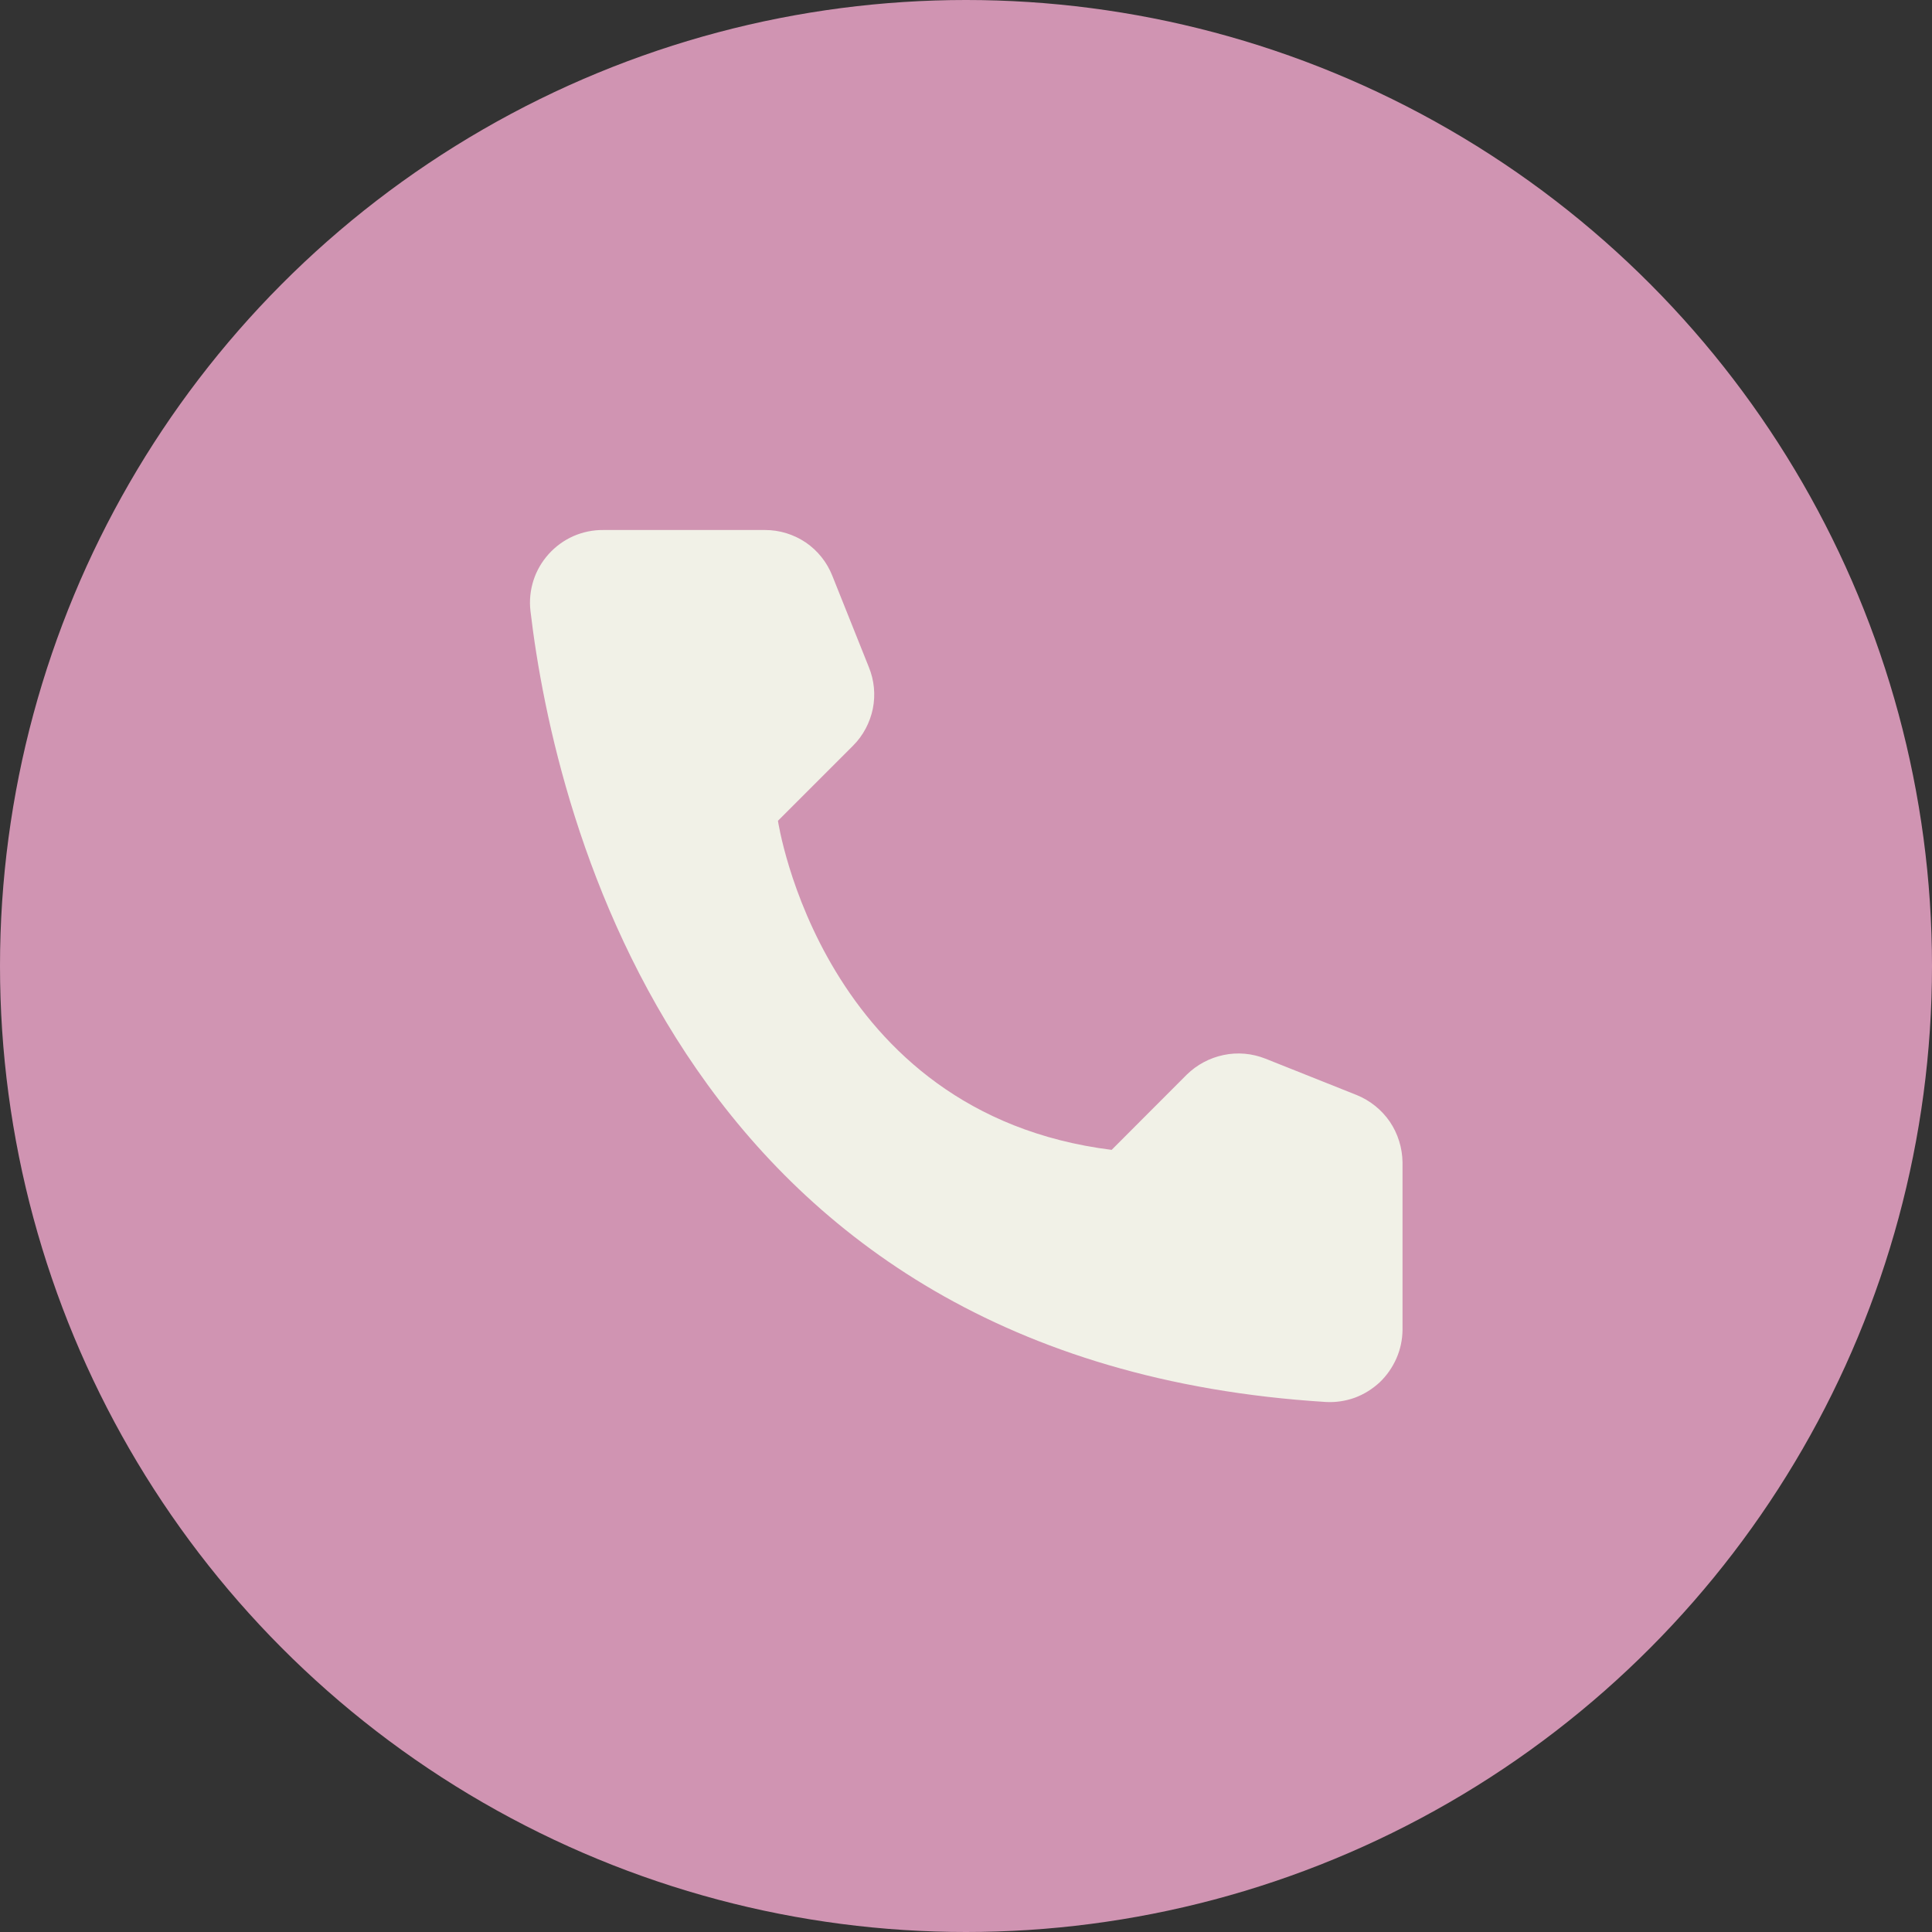 <?xml version="1.0" encoding="UTF-8"?> <svg xmlns="http://www.w3.org/2000/svg" width="18" height="18" viewBox="0 0 18 18" fill="none"><rect x="0" y="0" width="18" height="18" fill="#333333" stroke="none"/><circle cx="9" cy="9" r="9" fill="#D094B2"></circle><g clip-path="url(#clip0_379_157)"><path d="M10.357 10.713L11.057 10.012C11.152 9.919 11.271 9.856 11.401 9.829C11.53 9.802 11.665 9.814 11.789 9.863L12.642 10.203C12.766 10.254 12.873 10.34 12.949 10.451C13.024 10.562 13.065 10.694 13.067 10.828V12.391C13.066 12.482 13.047 12.572 13.01 12.656C12.973 12.74 12.92 12.816 12.854 12.879C12.787 12.941 12.709 12.99 12.623 13.022C12.537 13.053 12.445 13.067 12.354 13.062C6.376 12.691 5.17 7.628 4.942 5.691C4.931 5.595 4.941 5.499 4.97 5.408C4.999 5.317 5.048 5.233 5.112 5.162C5.176 5.091 5.254 5.034 5.342 4.995C5.429 4.957 5.524 4.937 5.62 4.938H7.129C7.264 4.938 7.395 4.979 7.507 5.054C7.618 5.13 7.704 5.237 7.754 5.363L8.095 6.216C8.145 6.338 8.158 6.473 8.132 6.603C8.105 6.733 8.042 6.853 7.948 6.947L7.248 7.647C7.248 7.647 7.651 10.375 10.357 10.713Z" fill="#F1F1E7"></path></g><defs><clipPath id="clip0_379_157"><rect width="10" height="10" fill="white" transform="translate(4 4)"></rect></clipPath></defs></svg> 